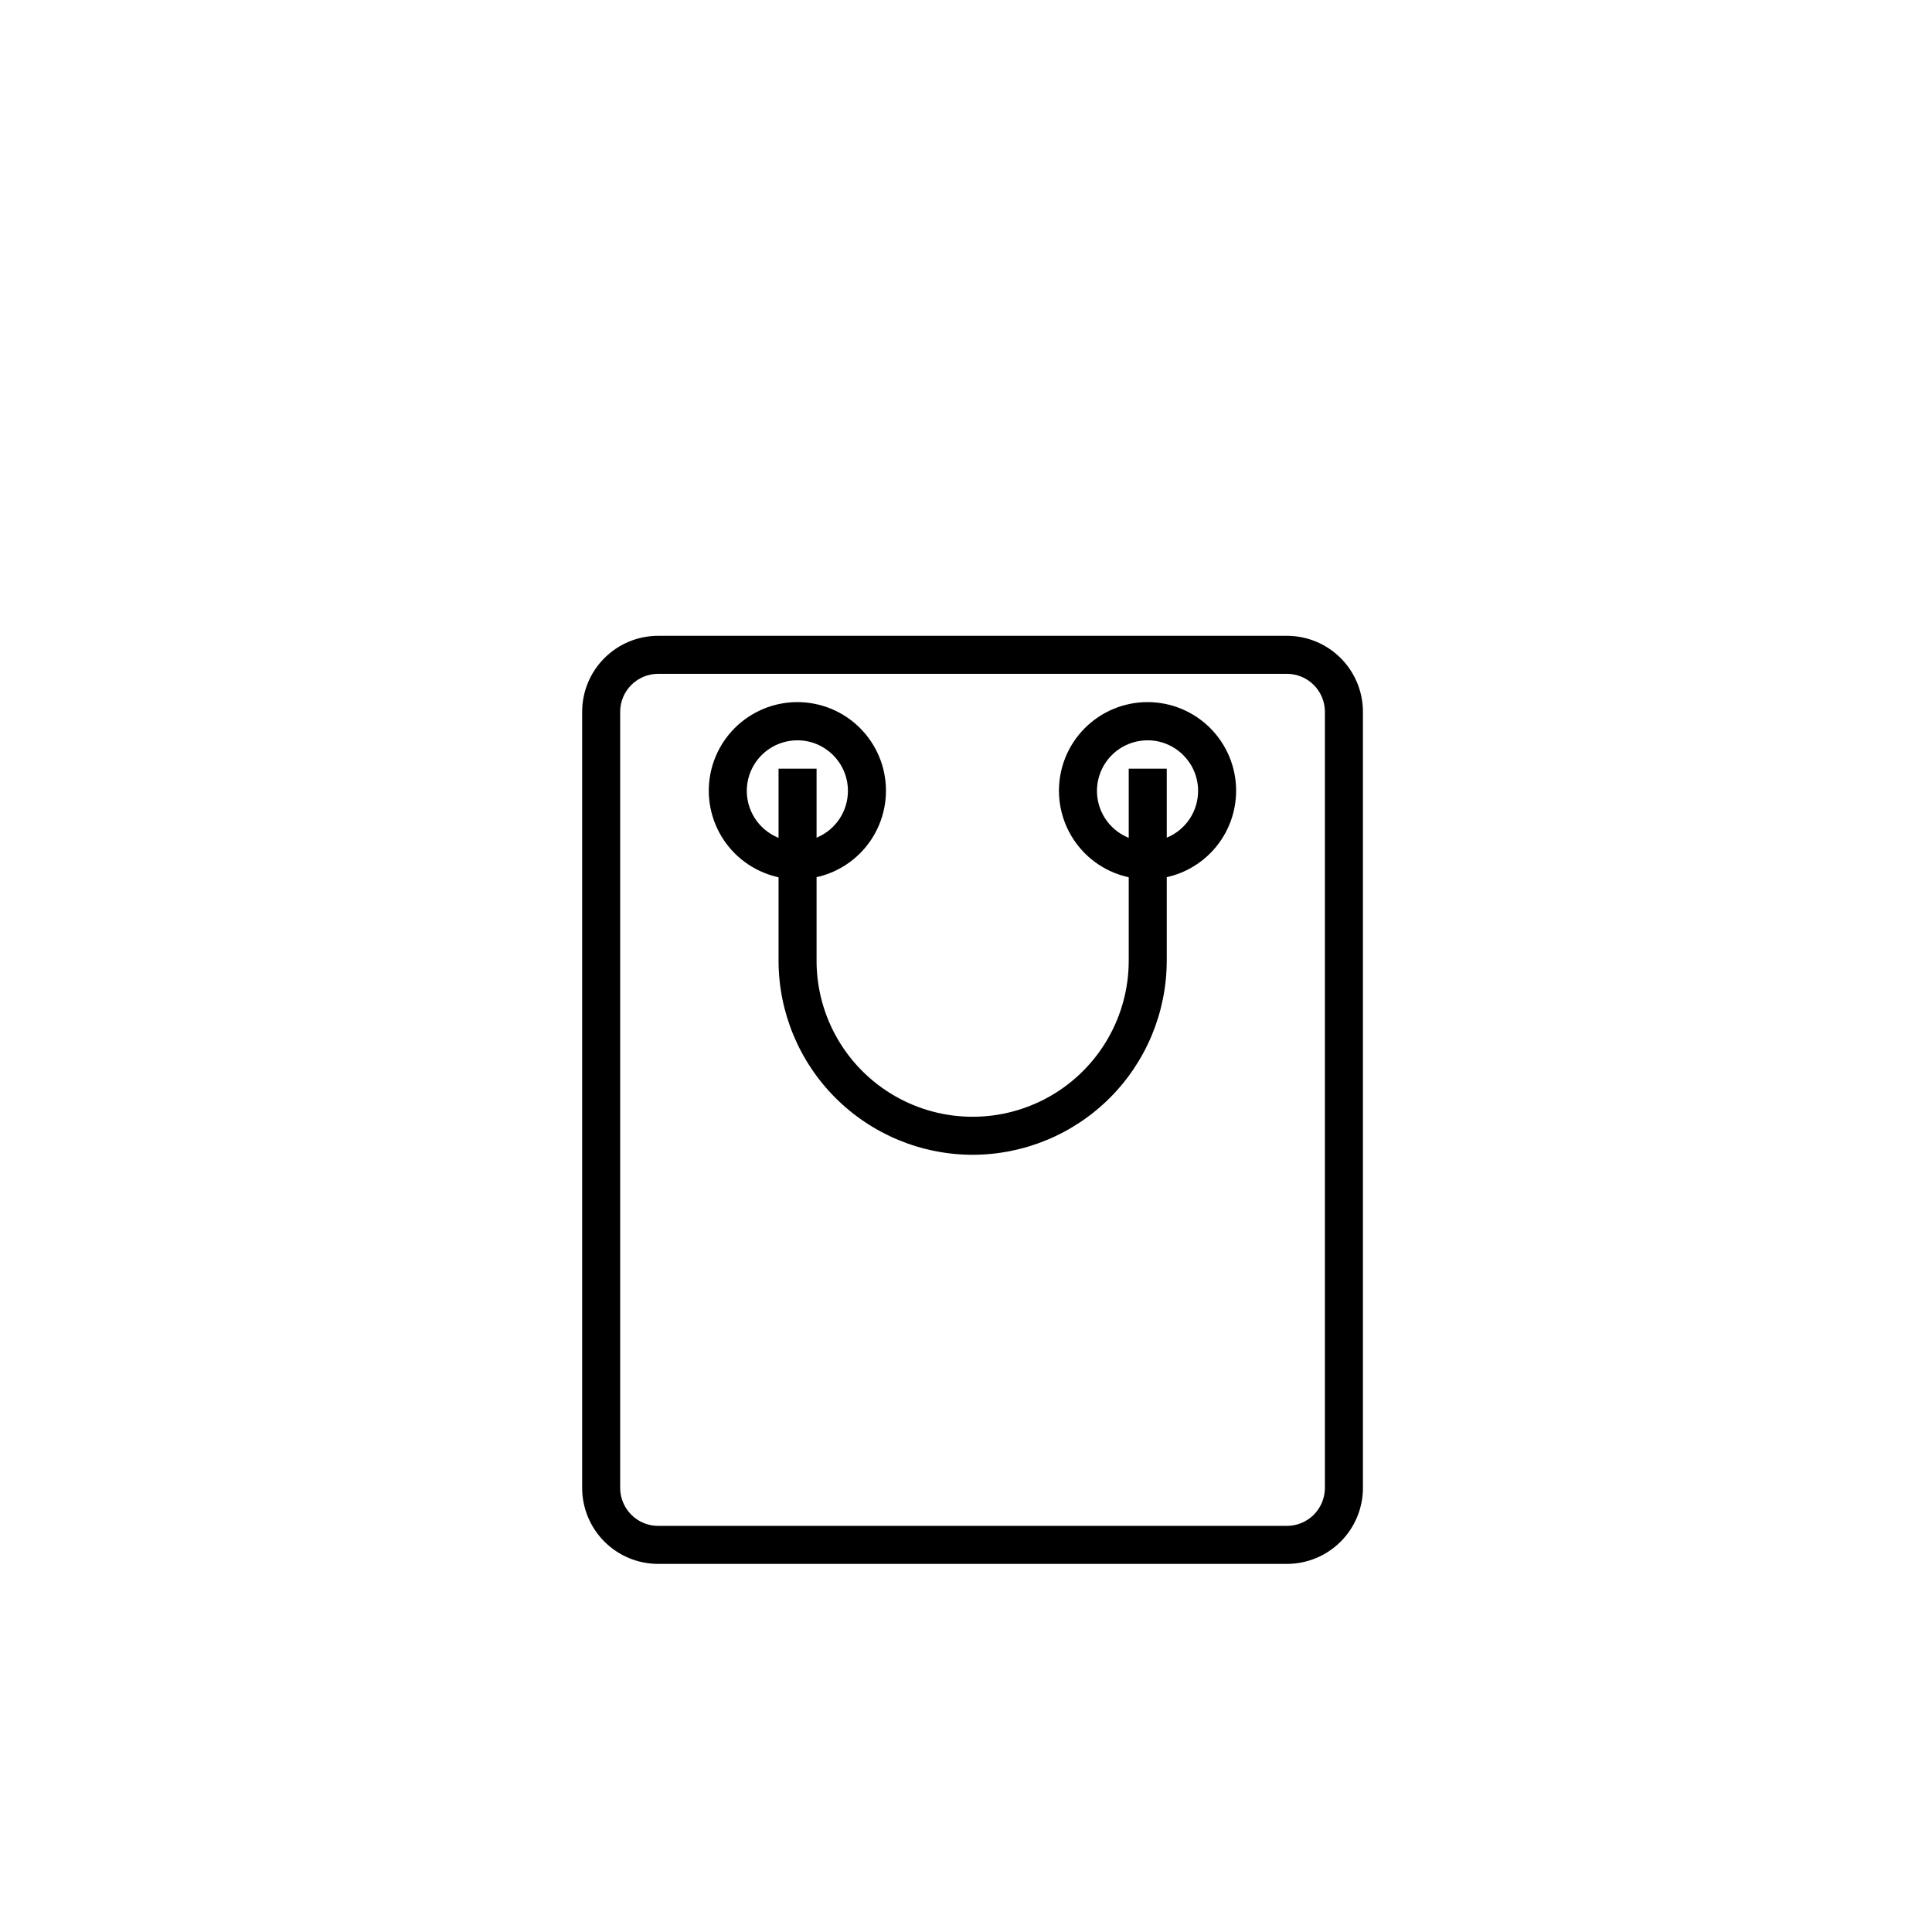 <?xml version="1.0" encoding="UTF-8"?>
<!-- Uploaded to: ICON Repo, www.svgrepo.com, Generator: ICON Repo Mixer Tools -->
<svg fill="#000000" width="800px" height="800px" version="1.1" viewBox="144 144 512 512" xmlns="http://www.w3.org/2000/svg">
 <g>
  <path d="m485.04 558.45h-166.61c-5.348 0-10.473-2.121-14.25-5.902-3.781-3.777-5.902-8.902-5.902-14.25v-205.65c0-5.348 2.121-10.473 5.902-14.25 3.777-3.781 8.902-5.902 14.25-5.902h166.61c5.344 0 10.469 2.121 14.25 5.902 3.777 3.777 5.902 8.902 5.902 14.25v205.65c0 5.348-2.125 10.473-5.902 14.25-3.781 3.781-8.906 5.902-14.25 5.902zm-166.61-235.88c-5.566 0-10.078 4.512-10.078 10.078v205.65c0 2.672 1.062 5.238 2.953 7.125 1.887 1.891 4.449 2.953 7.125 2.953h166.61c2.672 0 5.234-1.062 7.125-2.953 1.887-1.887 2.949-4.453 2.949-7.125v-205.65c0-2.672-1.062-5.238-2.949-7.125-1.891-1.891-4.453-2.953-7.125-2.953z"/>
  <path d="m401.76 450.03c-13.637-0.016-26.715-5.438-36.359-15.082-9.641-9.645-15.066-22.719-15.078-36.359v-50.883h10.078v50.883h-0.004c0 14.781 7.883 28.434 20.684 35.824 12.797 7.387 28.562 7.387 41.359 0 12.801-7.391 20.684-21.043 20.684-35.824v-50.883h10.078v50.883h-0.004c-0.012 13.641-5.434 26.715-15.078 36.359-9.645 9.645-22.723 15.066-36.359 15.082z"/>
  <path d="m355.36 377.02c-6.227 0.016-12.207-2.449-16.621-6.844-4.41-4.398-6.894-10.371-6.906-16.598-0.008-6.231 2.461-12.207 6.859-16.617 4.402-4.41 10.371-6.891 16.602-6.894 6.231-0.004 12.207 2.465 16.613 6.871 4.406 4.402 6.883 10.375 6.883 16.605 0 6.219-2.469 12.184-6.859 16.582-4.391 4.402-10.352 6.883-16.57 6.894zm0-36.828c-5.43-0.02-10.332 3.238-12.422 8.25-2.086 5.012-0.941 10.789 2.898 14.629 3.836 3.84 9.613 4.981 14.625 2.894 5.016-2.086 8.27-6.992 8.25-12.422-0.027-7.363-5.988-13.324-13.352-13.352z"/>
  <path d="m448.16 377.02c-6.231 0.016-12.211-2.449-16.625-6.844-4.41-4.398-6.894-10.371-6.902-16.598-0.012-6.231 2.457-12.207 6.856-16.617 4.402-4.41 10.375-6.891 16.602-6.894 6.231-0.004 12.207 2.465 16.613 6.871 4.406 4.402 6.883 10.375 6.883 16.605 0 6.219-2.465 12.184-6.859 16.582-4.391 4.402-10.352 6.883-16.566 6.894zm0-36.828c-5.43-0.02-10.336 3.238-12.422 8.25-2.09 5.012-0.945 10.789 2.894 14.629 3.84 3.84 9.613 4.981 14.629 2.894 5.012-2.086 8.27-6.992 8.246-12.422-0.027-7.363-5.988-13.324-13.348-13.352z"/>
 </g>
</svg>